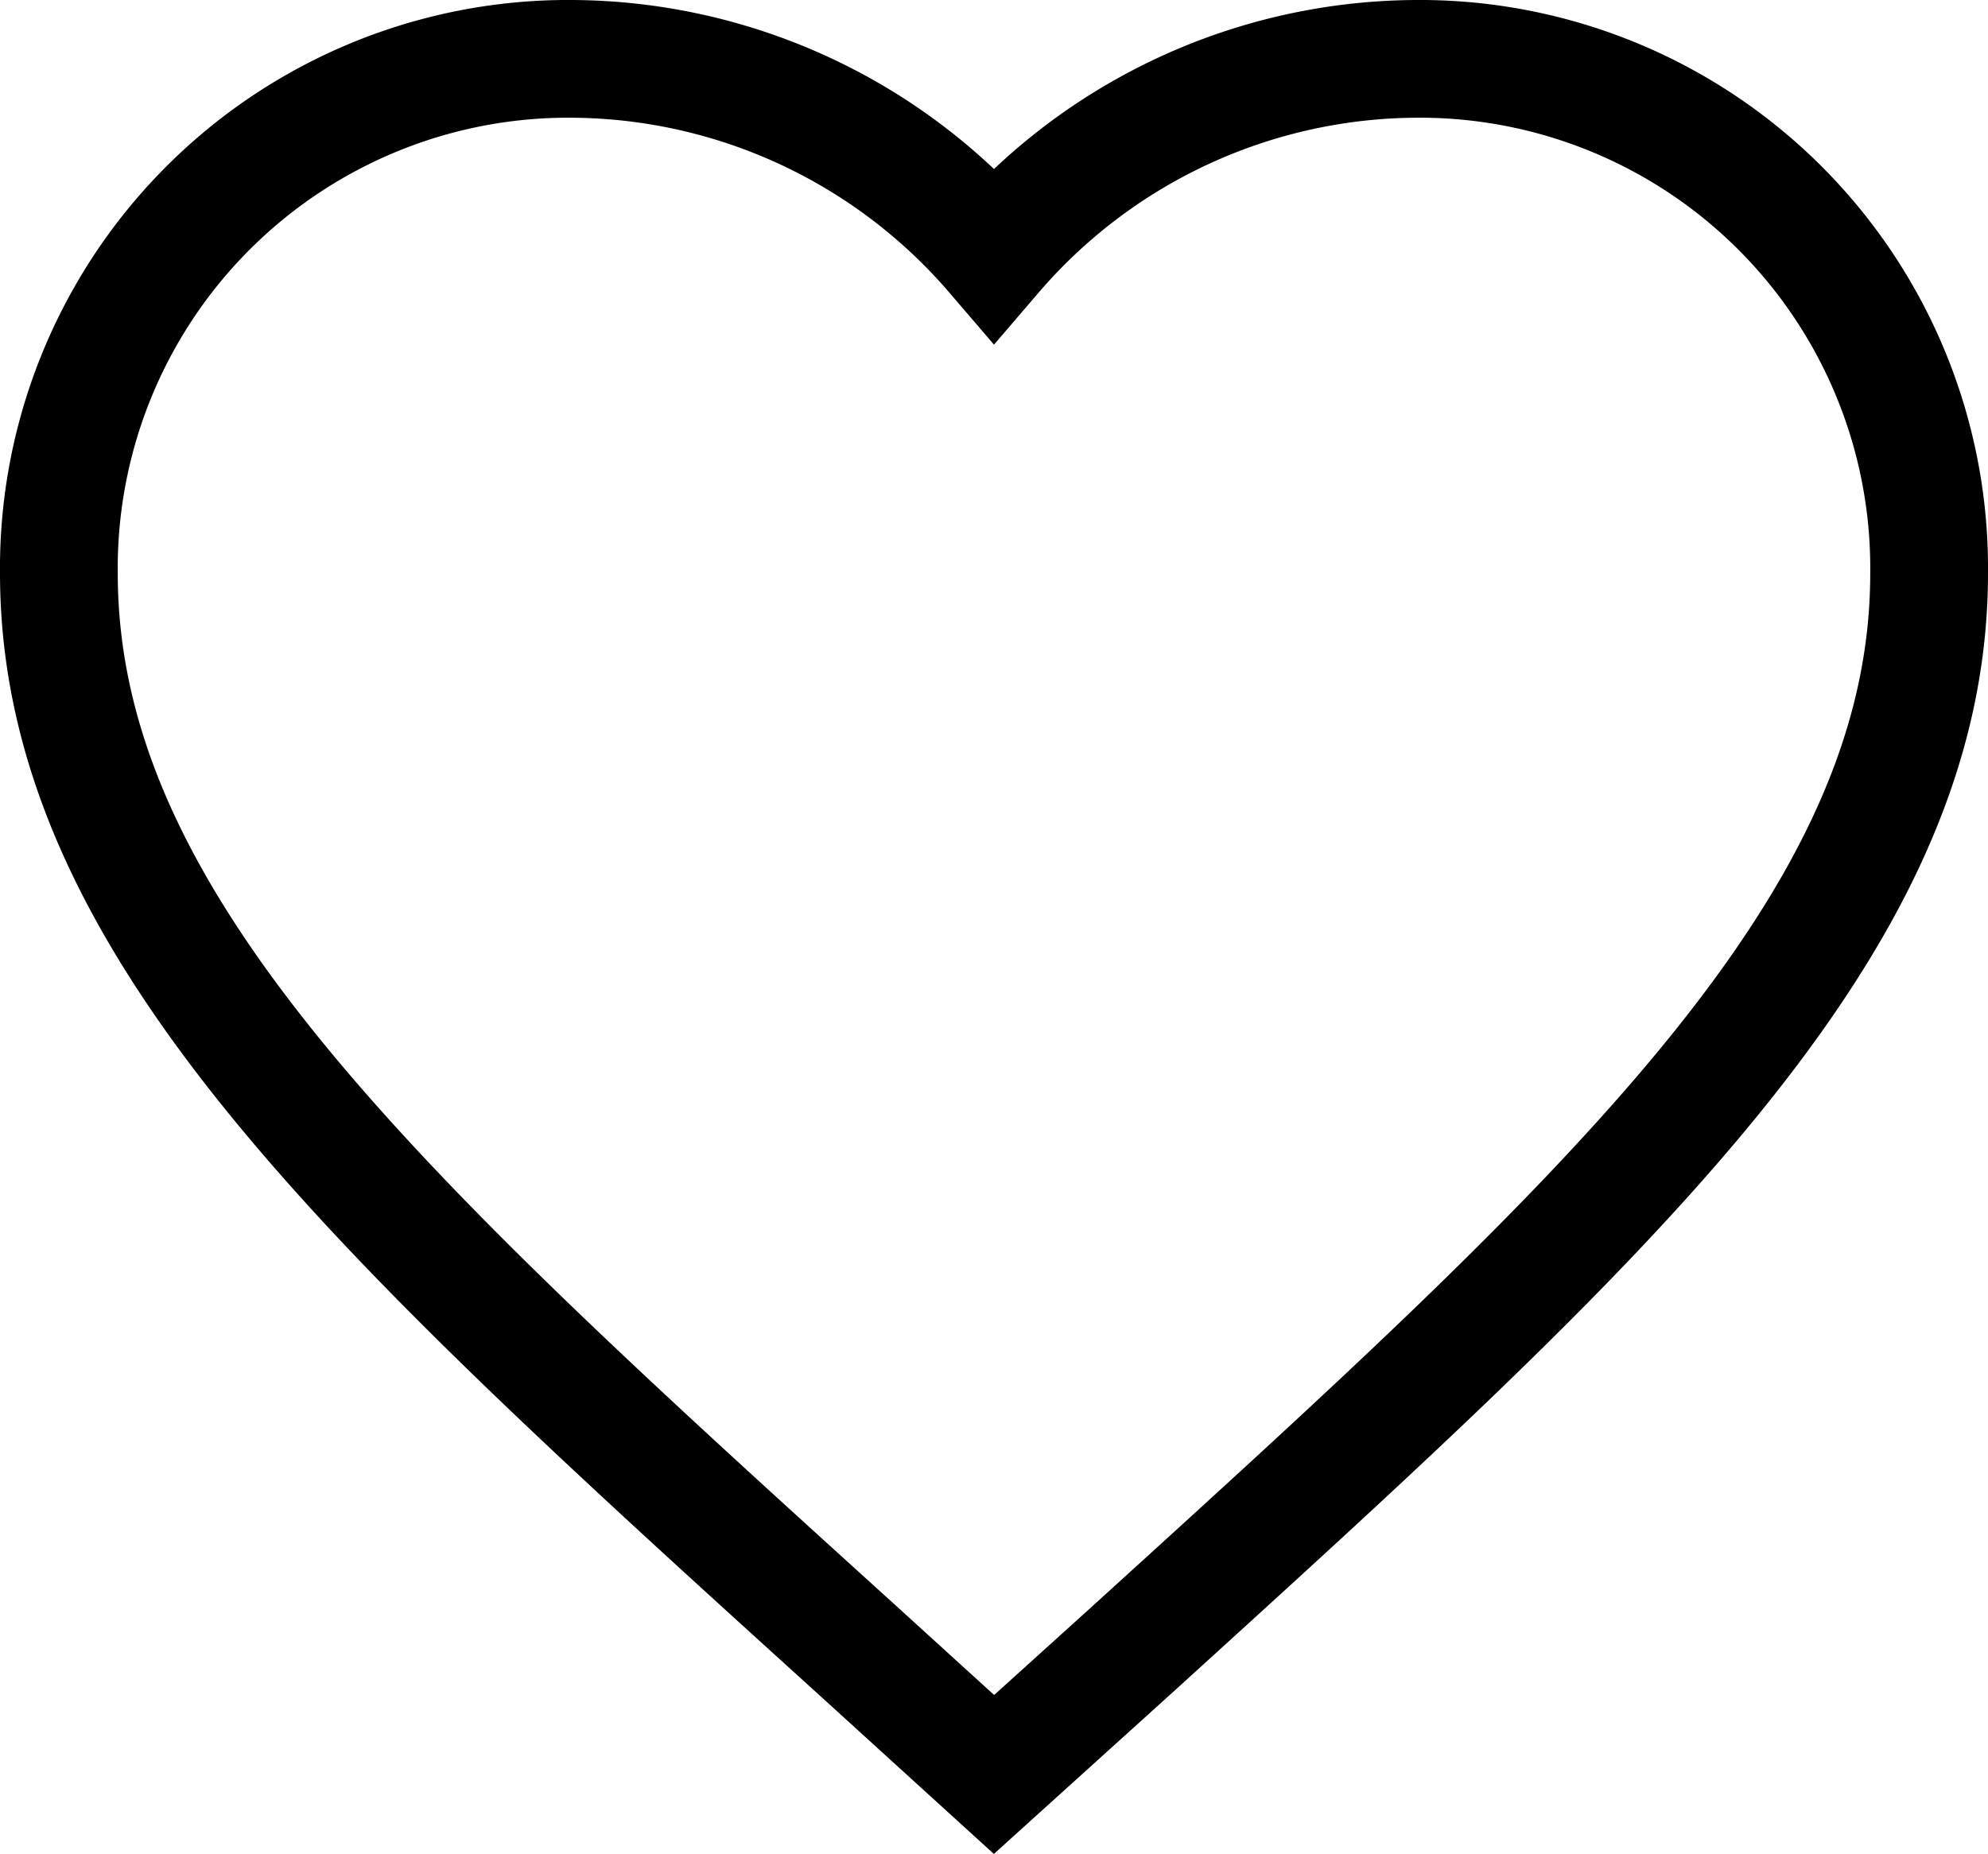 <svg xmlns="http://www.w3.org/2000/svg" width="28.7" height="26.77" viewBox="0 0 28.7 26.77">
  <path id="material-favorite" d="M16.5,29.273l-1.958-1.782C7.59,21.186,3,17.028,3,11.925A7.353,7.353,0,0,1,10.425,4.5,8.084,8.084,0,0,1,16.5,7.321,8.084,8.084,0,0,1,22.575,4.5,7.353,7.353,0,0,1,30,11.925c0,5.1-4.59,9.261-11.543,15.579Z" transform="translate(-2.15 -3.65)" fill="none" stroke="#000" stroke-width="1.7"/>
</svg>
